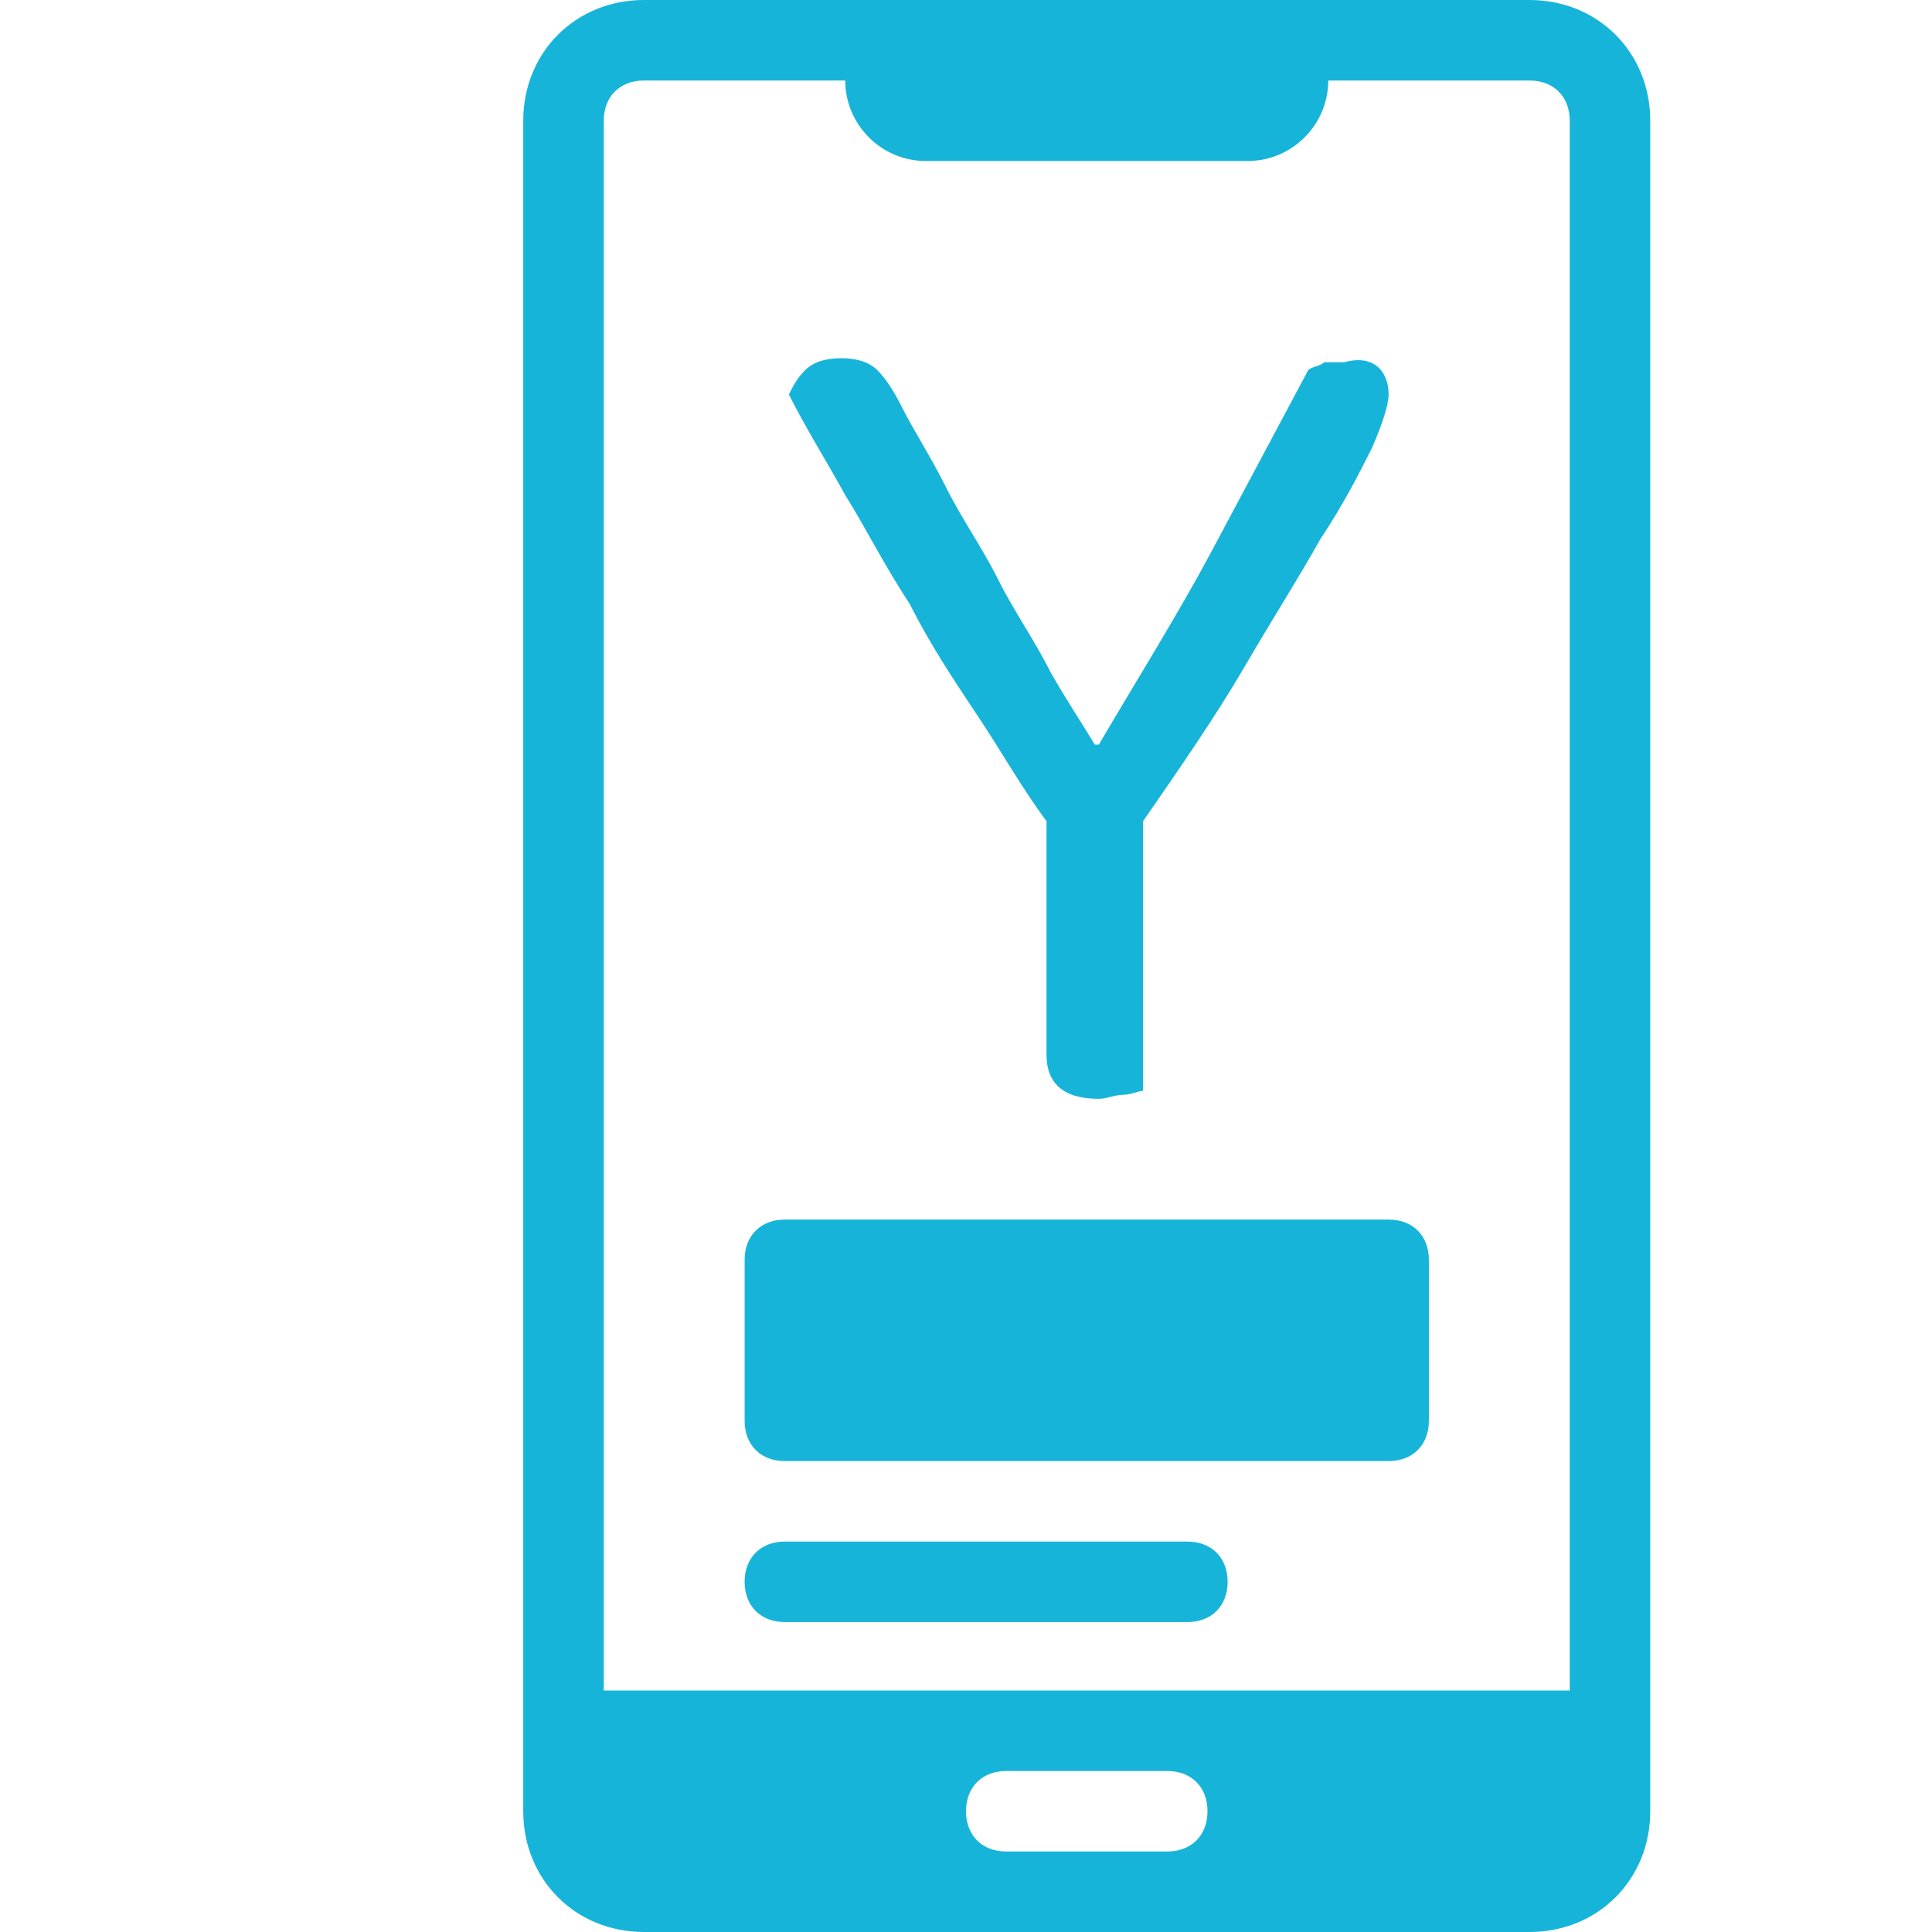 <?xml version="1.0" encoding="utf-8"?>
<!-- Generator: Adobe Illustrator 27.8.1, SVG Export Plug-In . SVG Version: 6.00 Build 0)  -->
<svg version="1.1" id="Layer_1" xmlns="http://www.w3.org/2000/svg" xmlns:xlink="http://www.w3.org/1999/xlink" x="0px" y="0px"
	 viewBox="0 0 48 48" style="enable-background:new 0 0 48 48;" xml:space="preserve">
<style type="text/css">
	.st0{fill:#17B4D9;}
</style>
<g id="Mobile_ads">
	<path class="st0" d="M38,0H16c-1.7,0-3,1.3-3,3v35.3l2,0.9V3c0-0.6,0.4-1,1-1h5c0,1.1,0.9,2,2,2h8c1.1,0,2-0.9,2-2h5
		c0.6,0,1,0.4,1,1v39H15v-8.1l-2,1V45c0,1.7,1.3,3,3,3h22c1.7,0,3-1.3,3-3V3C41,1.3,39.7,0,38,0z M29,46h-4c-0.6,0-1-0.4-1-1
		s0.4-1,1-1h4c0.6,0,1,0.4,1,1S29.6,46,29,46z"/>
</g>
<path class="st0" d="M19.5,30.3h15c0.6,0,1,0.4,1,1v4c0,0.6-0.4,1-1,1h-15c-0.6,0-1-0.4-1-1v-4C18.5,30.7,18.9,30.3,19.5,30.3z"/>
<path class="st0" d="M29.5,38.3h-10c-0.6,0-1,0.4-1,1s0.4,1,1,1h10c0.6,0,1-0.4,1-1S30.1,38.3,29.5,38.3z"/>
<g>
	<path class="st0" d="M34.5,9.8c0,0.2-0.1,0.6-0.4,1.3c-0.3,0.6-0.7,1.4-1.3,2.3c-0.5,0.9-1.2,2-1.9,3.2c-0.7,1.2-1.6,2.5-2.5,3.8
		v6.7c-0.1,0-0.3,0.1-0.5,0.1s-0.4,0.1-0.6,0.1c-0.9,0-1.3-0.4-1.3-1.1v-5.8c-0.6-0.8-1.1-1.7-1.7-2.6S23.1,16,22.6,15
		c-0.6-0.9-1.1-1.9-1.6-2.7c-0.5-0.9-1-1.7-1.4-2.5c0.1-0.2,0.2-0.4,0.4-0.6c0.2-0.2,0.5-0.3,0.9-0.3s0.7,0.1,0.9,0.3
		c0.2,0.2,0.4,0.5,0.6,0.9c0.3,0.6,0.7,1.2,1.1,2s0.9,1.5,1.3,2.3s0.9,1.5,1.3,2.3c0.4,0.7,0.8,1.3,1.1,1.8h0.1c1-1.7,2-3.3,2.8-4.8
		s1.6-3,2.4-4.5c0.1-0.1,0.3-0.1,0.4-0.2c0.2,0,0.3,0,0.5,0C34.1,8.8,34.5,9.2,34.5,9.8z"/>
</g>
</svg>
